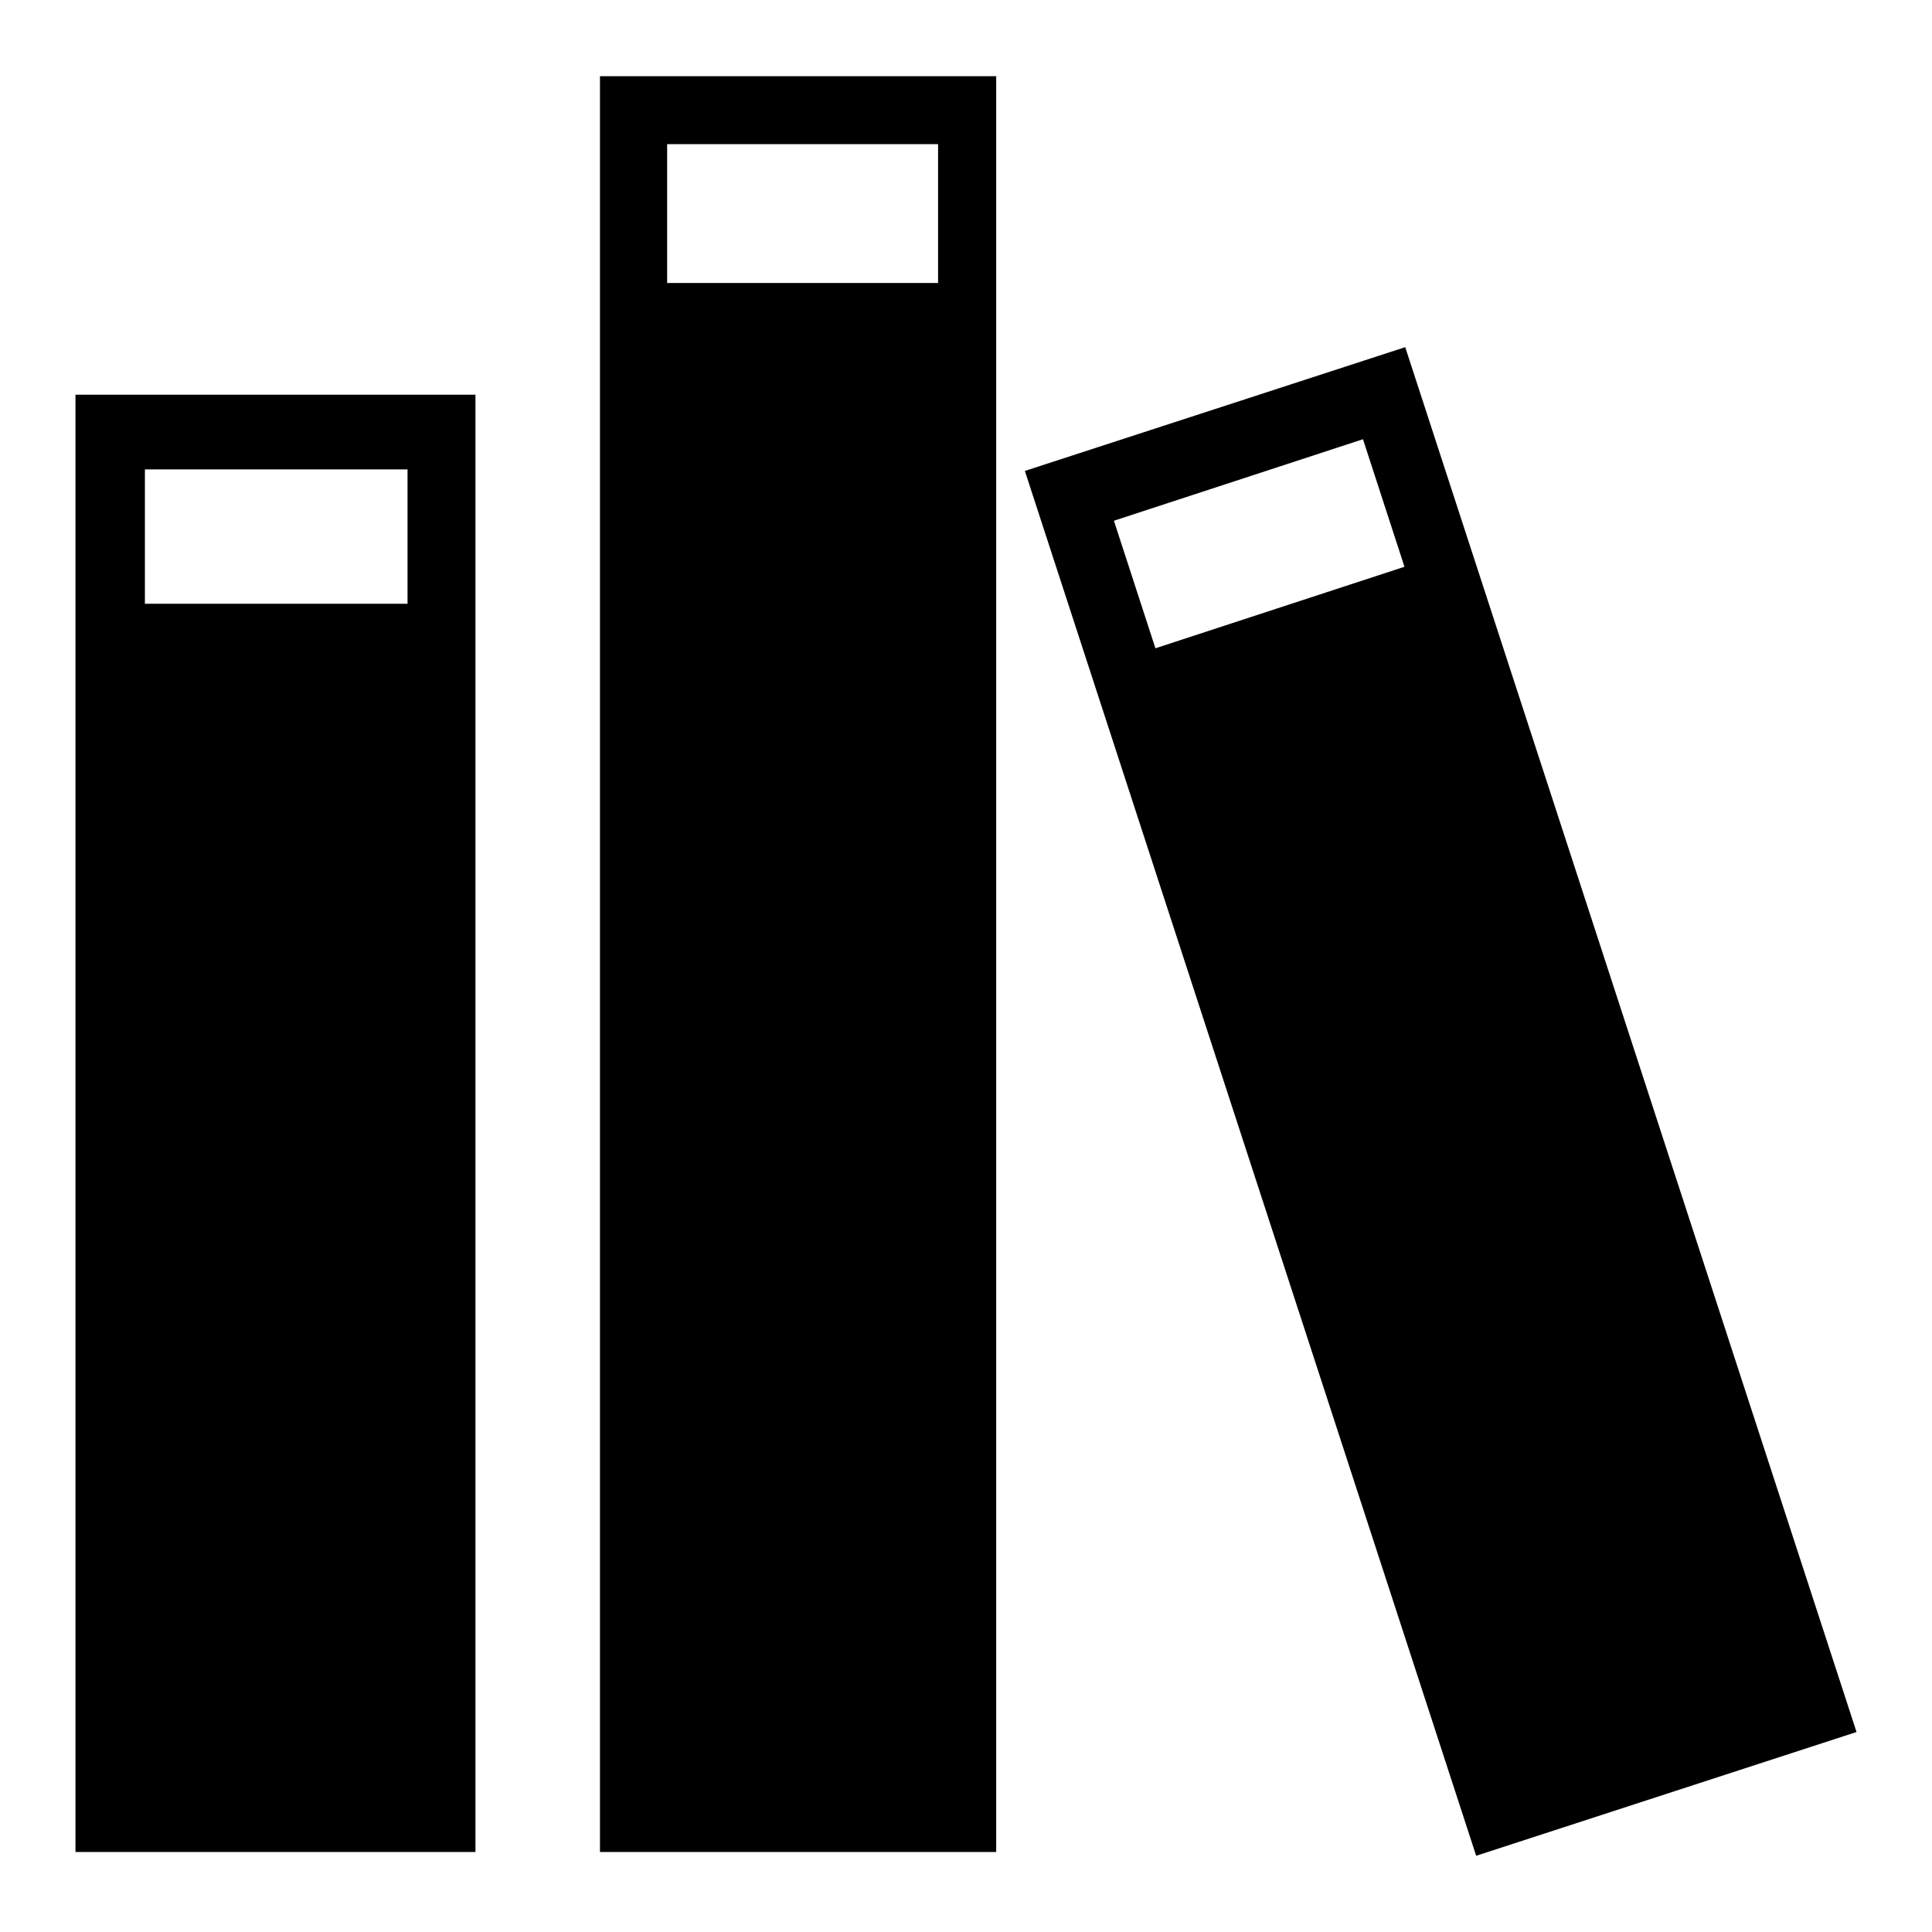<?xml version="1.0" encoding="utf-8"?>
<!-- Svg Vector Icons : http://www.onlinewebfonts.com/icon -->
<!DOCTYPE svg PUBLIC "-//W3C//DTD SVG 1.1//EN" "http://www.w3.org/Graphics/SVG/1.1/DTD/svg11.dtd">
<svg version="1.1" xmlns="http://www.w3.org/2000/svg" xmlns:xlink="http://www.w3.org/1999/xlink" x="0px" y="0px" viewBox="0 0 256 256" enable-background="new 0 0 256 256" xml:space="preserve">
<g><g><path fill="#000000" d="M63,245.4H10V52.3h53V245.4L63,245.4z M53.9,62.2H19.2V80h34.8V62.2L53.9,62.2z M79.5,10.1H132v235.3H79.5V10.1L79.5,10.1z M124.3,19.1H88.4v18.4h35.9L124.3,19.1L124.3,19.1z M246,229.5l-50.4,16.4L135.8,62.4L186.2,46L246,229.5L246,229.5z M180.6,58.2l-33,10.8l5.5,16.9l33-10.8L180.6,58.2L180.6,58.2z"/></g></g>
</svg>